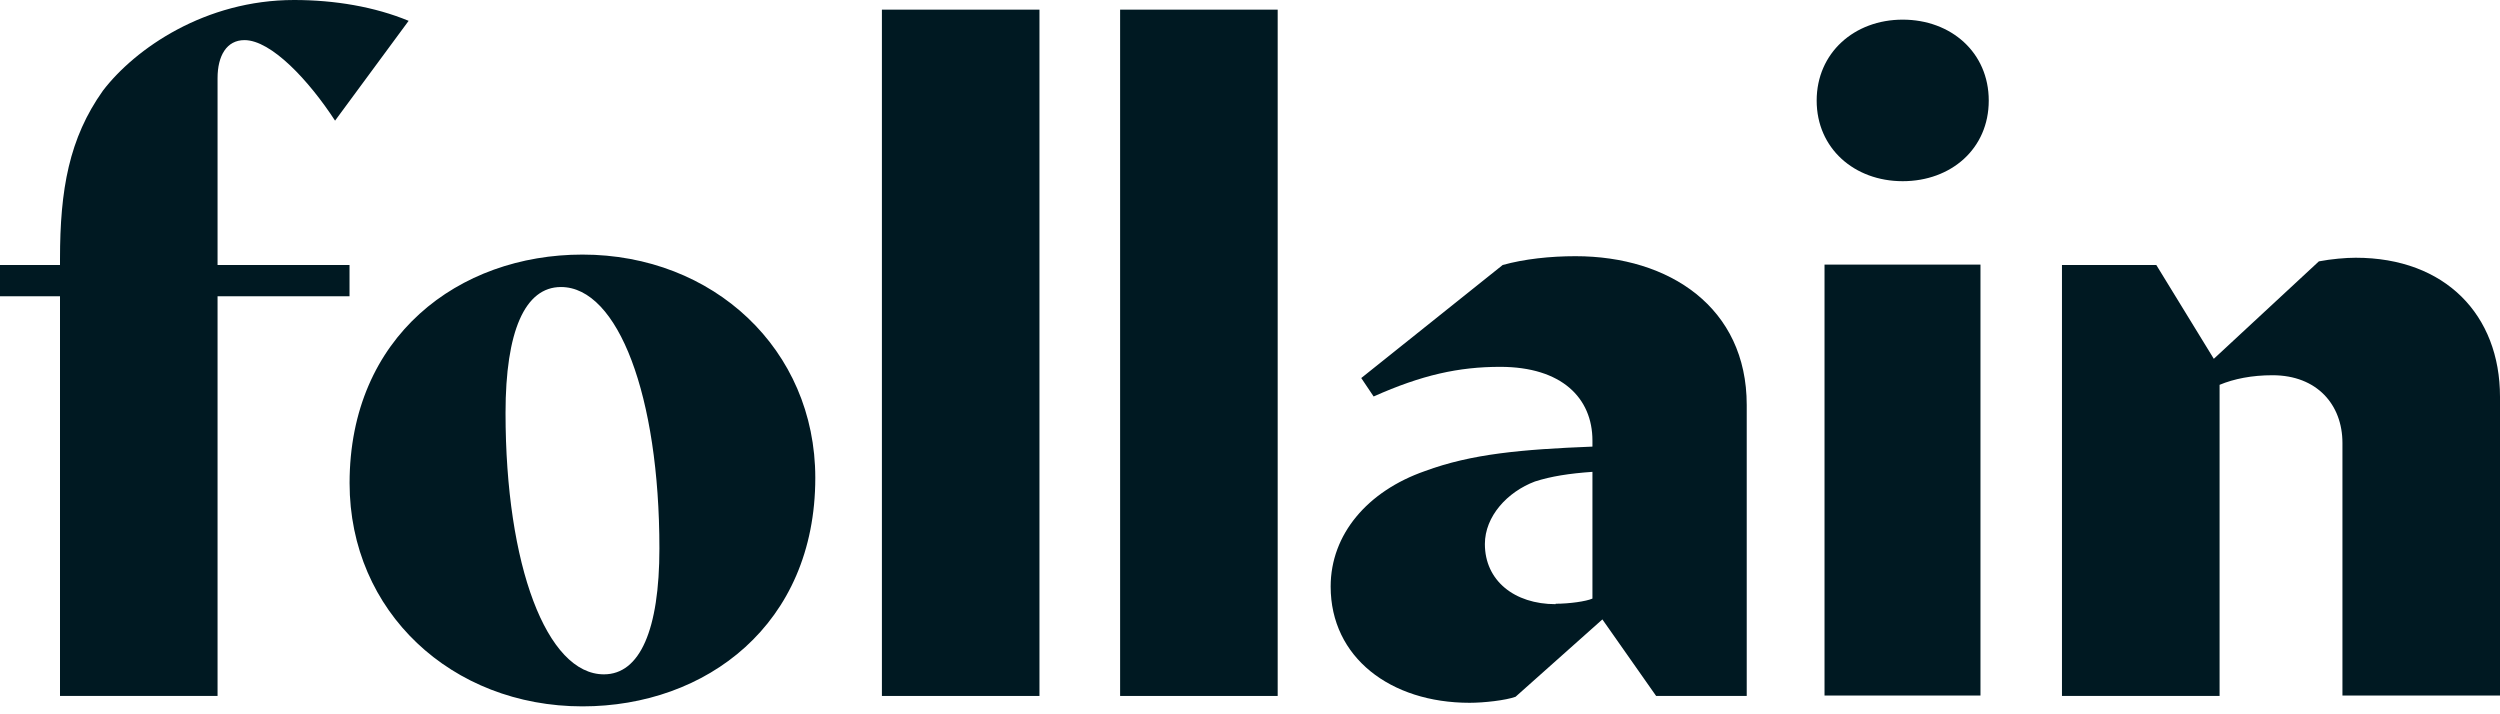 <svg xmlns="http://www.w3.org/2000/svg" fill="none" viewBox="0 0 42 12" height="12" width="42">
<path fill="#001922" d="M0 4.452H1.008V4.351C1.008 3.186 1.16 2.324 1.73 1.522C2.272 0.815 3.447 0 4.941 0C5.622 0 6.296 0.114 6.865 0.35L5.629 2.027C5.191 1.354 4.558 0.674 4.107 0.674C3.808 0.674 3.655 0.936 3.655 1.313V4.452H5.872V4.977H3.655V11.692H1.008V4.977H0V4.452Z"></path>
<path fill="#001922" d="M5.873 8.116C5.873 5.651 7.707 4.277 9.785 4.277C11.981 4.277 13.697 5.866 13.697 8.028C13.697 10.493 11.863 11.867 9.785 11.867C7.589 11.867 5.873 10.278 5.873 8.116ZM8.493 6.937C8.493 9.503 9.187 11.329 10.146 11.329C10.751 11.329 11.078 10.581 11.078 9.214C11.078 6.648 10.383 4.822 9.424 4.822C8.819 4.822 8.493 5.563 8.493 6.937Z"></path>
<path fill="#001922" d="M14.816 0.162H17.463V11.692H14.816V0.162Z"></path>
<path fill="#001922" d="M18.818 0.162H21.465V11.692H18.818V0.162Z"></path>
<path fill="#001922" d="M22.869 6.351L25.245 4.452C25.607 4.351 26.044 4.304 26.468 4.304C28.046 4.304 29.345 5.166 29.345 6.803V11.692H27.823L26.92 10.406L25.461 11.706C25.294 11.766 24.933 11.807 24.689 11.807C23.362 11.807 22.355 11.046 22.355 9.854C22.355 8.978 22.973 8.251 23.939 7.914C24.724 7.624 25.565 7.55 26.753 7.503V7.402C26.753 6.688 26.239 6.163 25.203 6.163C24.509 6.163 23.89 6.298 23.077 6.661L22.869 6.351ZM26.135 10.143C26.364 10.143 26.649 10.103 26.753 10.056V7.927C26.364 7.954 26.058 8.002 25.787 8.089C25.322 8.264 24.946 8.675 24.946 9.14C24.946 9.753 25.44 10.15 26.135 10.15V10.143Z"></path>
<path fill="#001922" d="M30.52 1.69C30.52 0.889 31.152 0.33 31.965 0.33C32.778 0.33 33.411 0.882 33.411 1.69C33.411 2.499 32.778 3.044 31.965 3.044C31.152 3.044 30.52 2.492 30.52 1.69ZM30.652 4.445H33.272V11.685H30.652V4.452V4.445Z"></path>
<path fill="#001922" d="M34.627 4.452H36.226L37.192 6.028L38.957 4.391C39.165 4.351 39.408 4.33 39.575 4.33C41.083 4.33 42 5.293 42 6.667V11.685H39.353V7.442C39.353 6.802 38.929 6.304 38.178 6.304C37.831 6.304 37.532 6.364 37.289 6.465V11.692H34.641V4.452H34.627Z"></path>
</svg>

